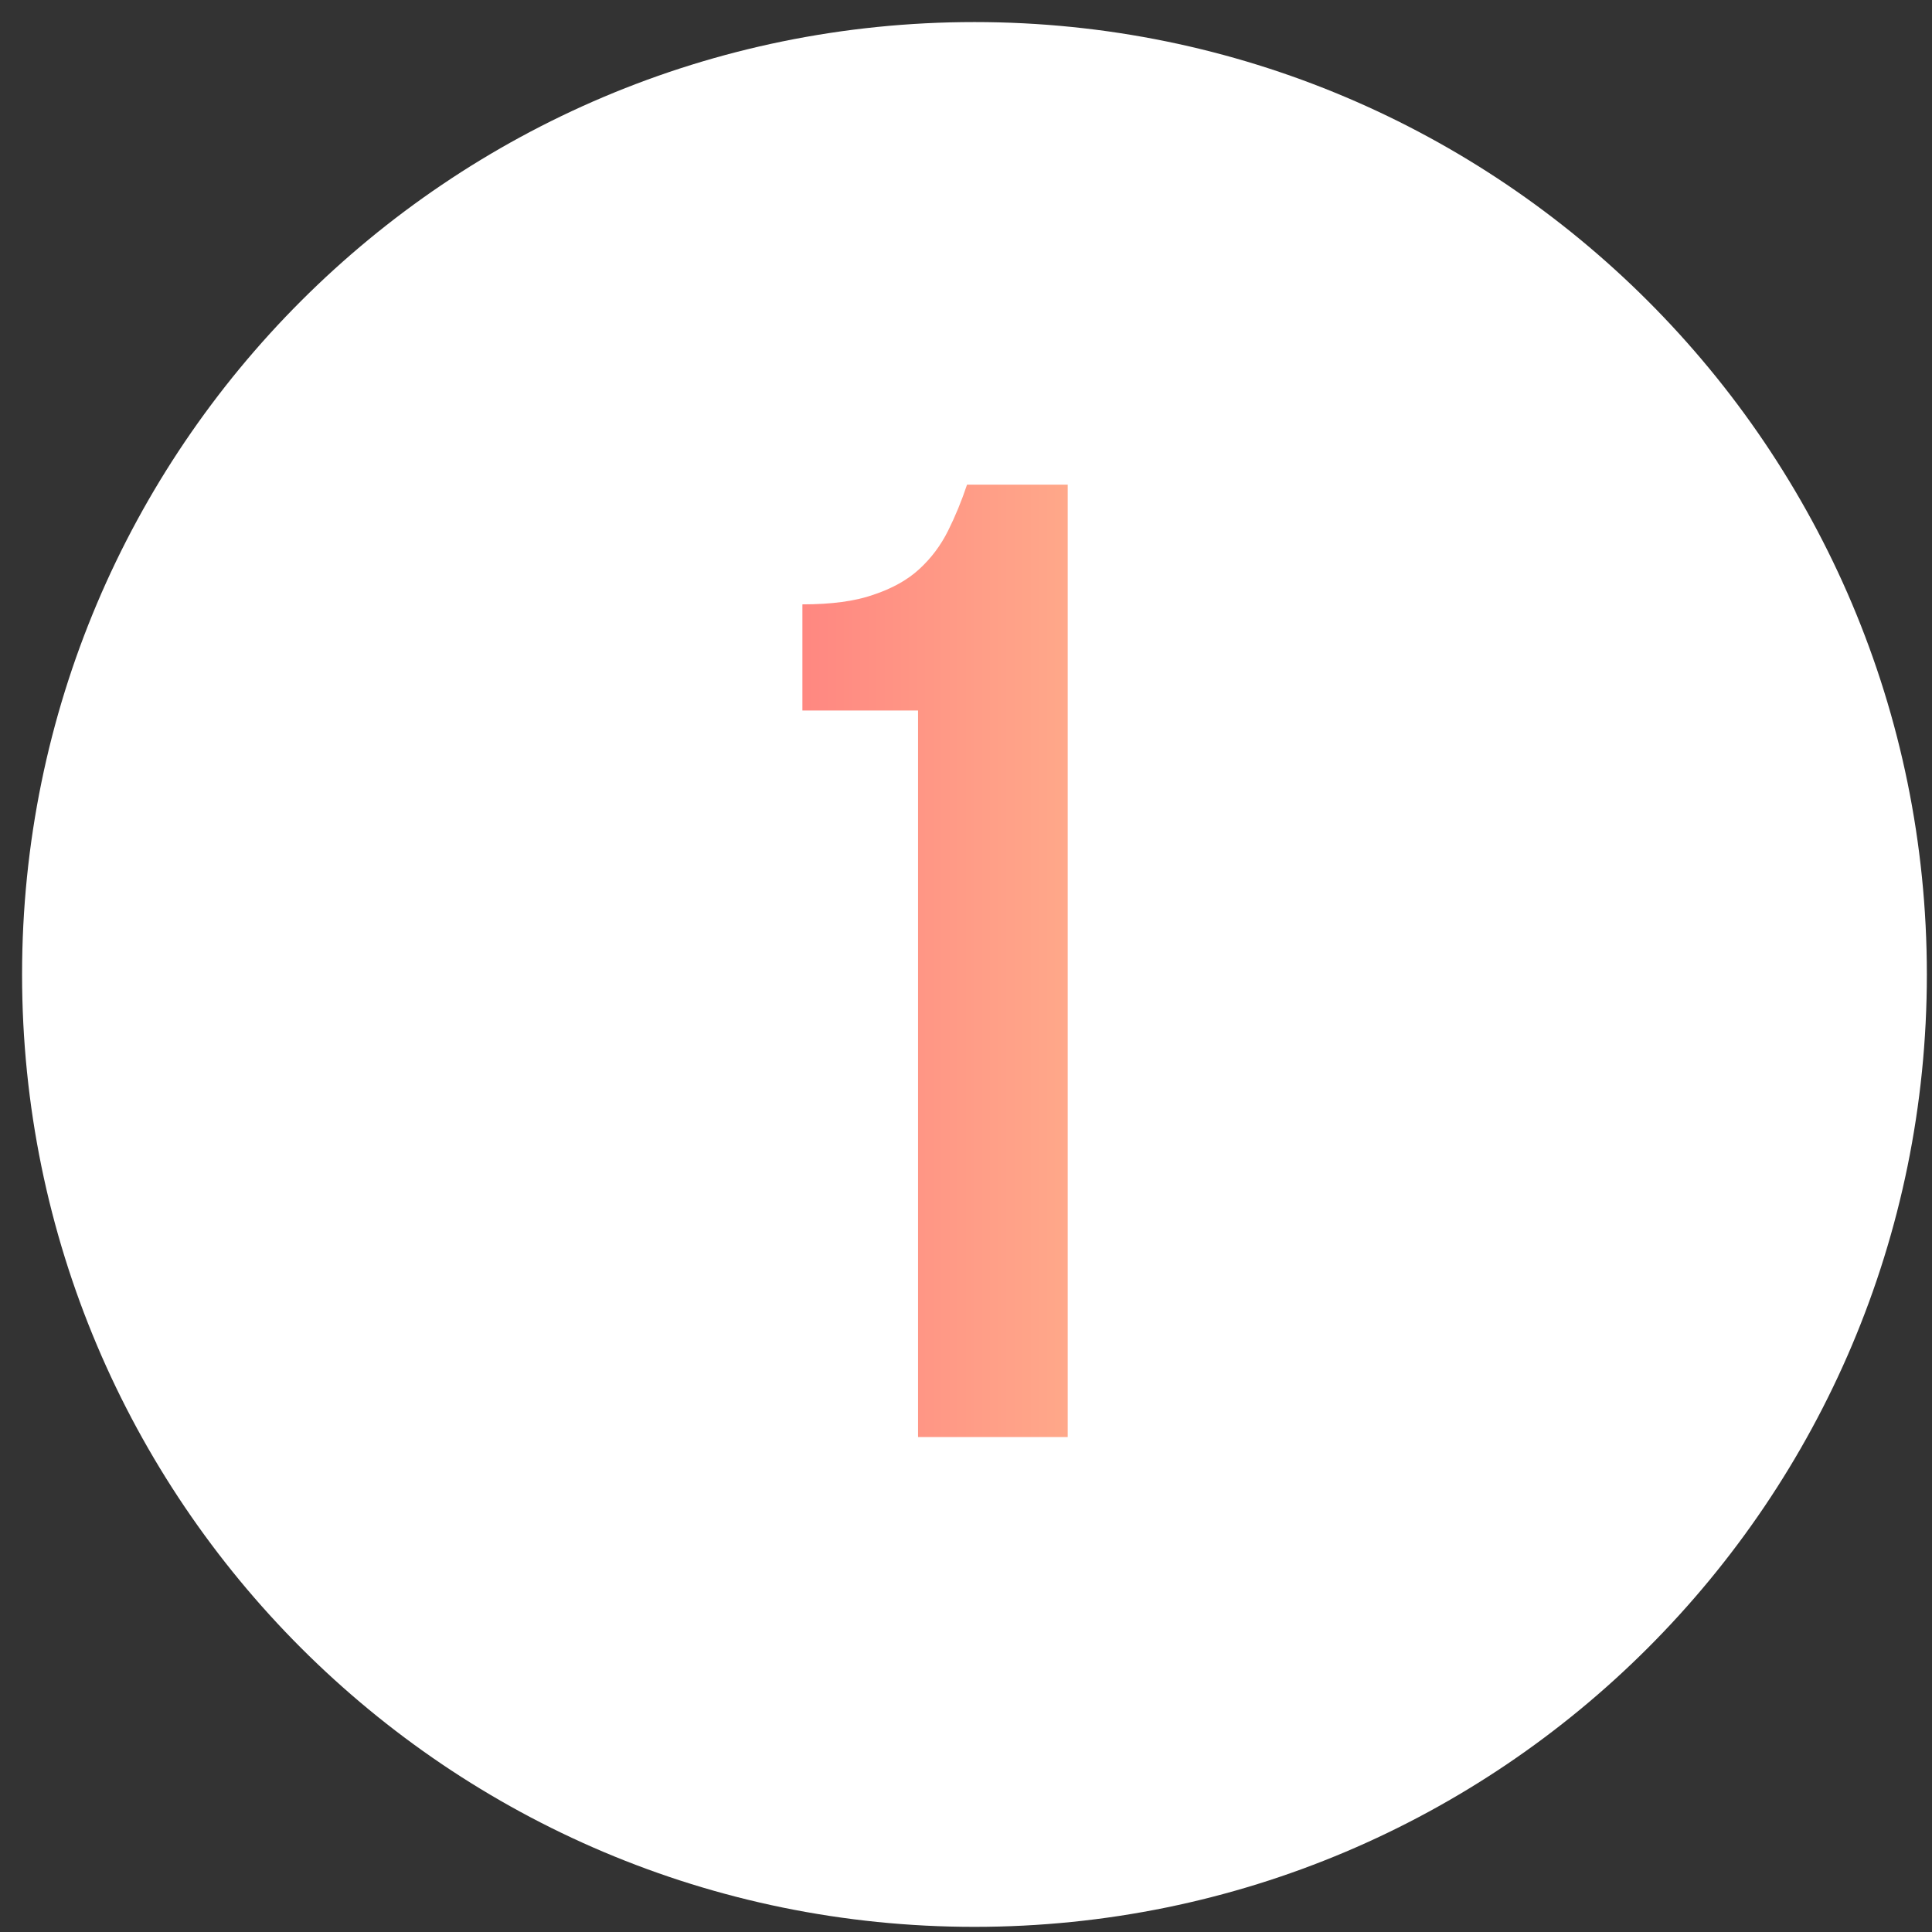 <?xml version="1.0" encoding="UTF-8"?> <svg xmlns="http://www.w3.org/2000/svg" width="71" height="71" viewBox="0 0 71 71" fill="none"><rect x="0" y="0" width="71" height="71" fill="#333333" stroke="none"/> <path d="M70.811 35.81C70.811 55.141 55.141 70.811 35.81 70.811C16.481 70.811 0.811 55.141 0.811 35.81C0.811 16.481 16.481 0.811 35.81 0.811C55.141 0.811 70.811 16.481 70.811 35.81Z" fill="white"></path> <path d="M29.488 22.21C30.555 22.21 31.422 22.094 32.088 21.86C32.788 21.627 33.355 21.311 33.788 20.91C34.222 20.511 34.572 20.044 34.838 19.511C35.105 18.977 35.338 18.41 35.538 17.811H39.238V52.81H33.738V26.11H29.488V22.21Z" fill="url(#paint0_linear_2058_3088)"></path> <defs> <linearGradient id="paint0_linear_2058_3088" x1="24" y1="29.311" x2="44" y2="29.311" gradientUnits="userSpaceOnUse"> <stop stop-color="#FF757C"></stop> <stop offset="1" stop-color="#FFB88E"></stop> </linearGradient> </defs> </svg> 